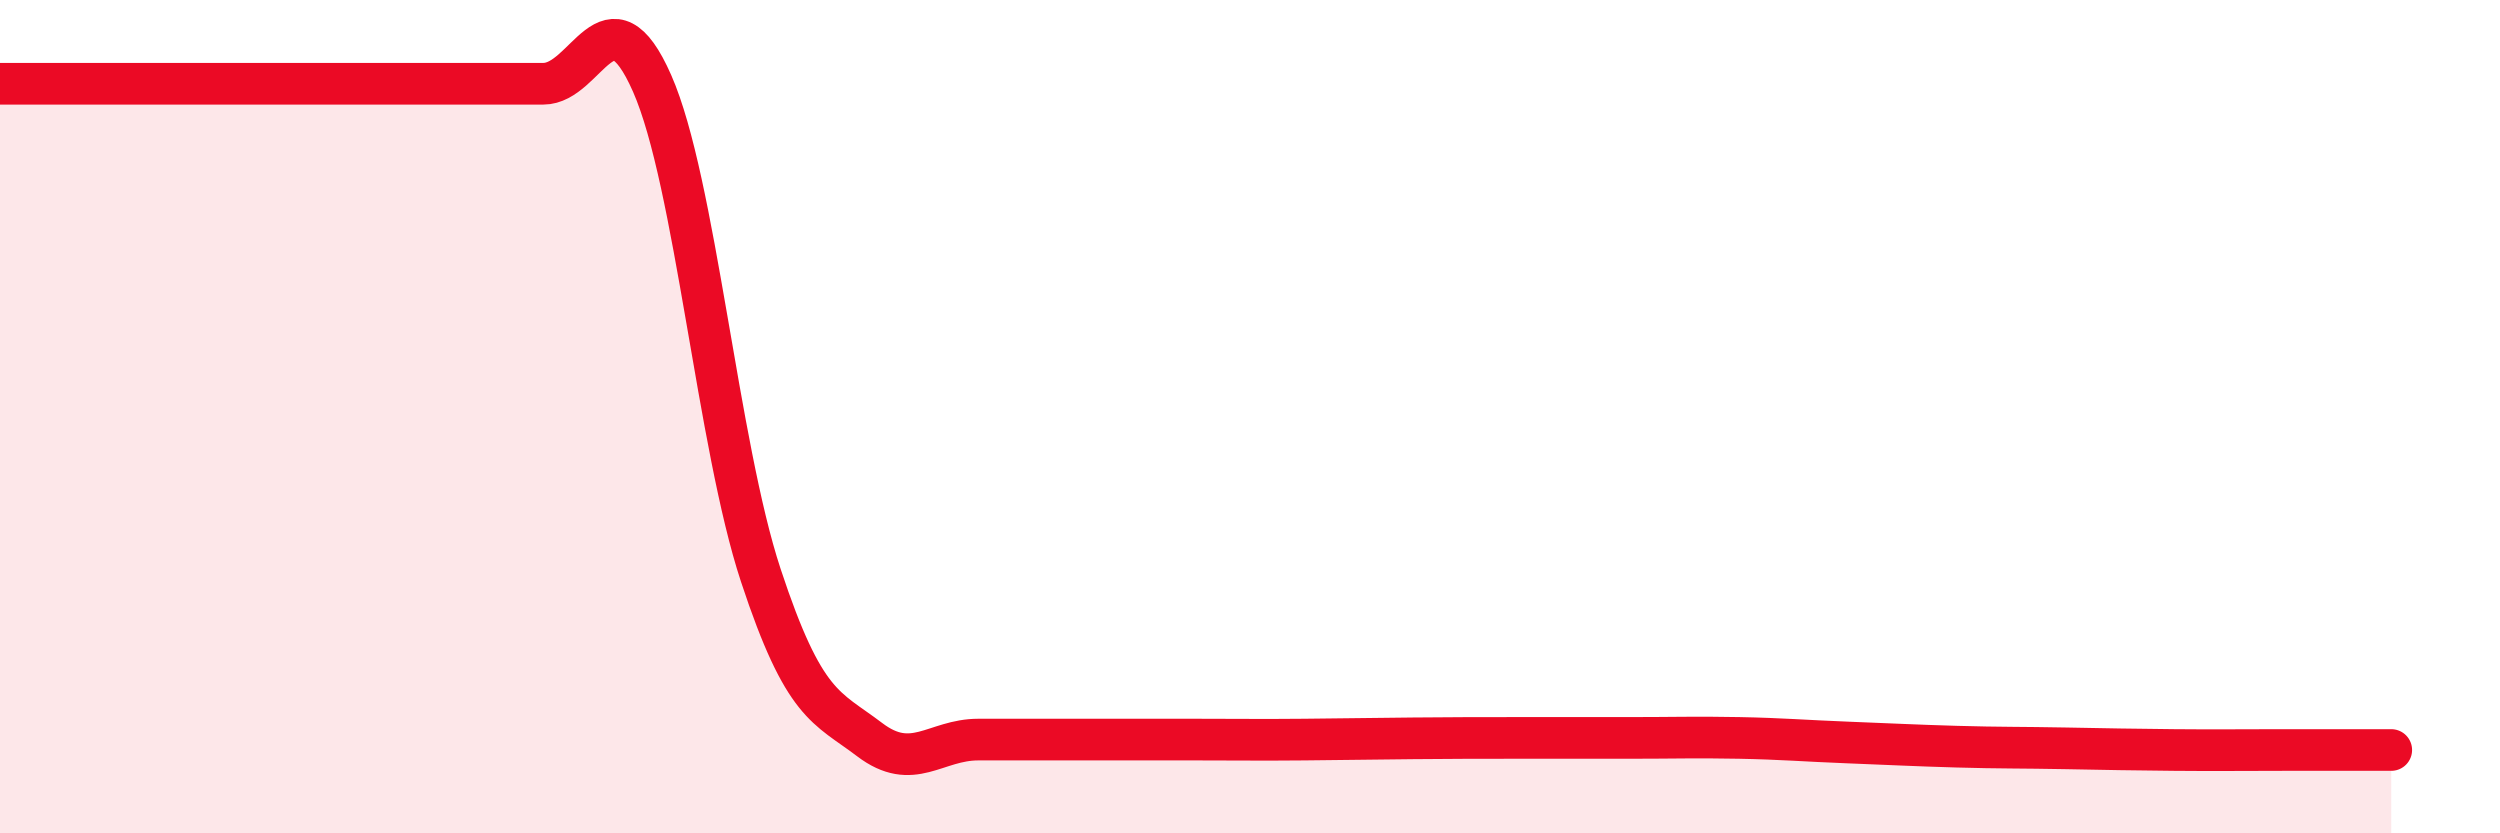 
    <svg width="60" height="20" viewBox="0 0 60 20" xmlns="http://www.w3.org/2000/svg">
      <path
        d="M 0,2.01 C 0.52,2.01 1.57,2.01 2.61,2.01 C 3.65,2.01 4.18,2.01 5.22,2.01 C 6.26,2.01 6.79,2.01 7.83,2.01 C 8.87,2.01 9.39,2.01 10.43,2.01 C 11.47,2.01 12,2.01 13.04,2.01 C 14.08,2.01 14.61,-0.36 15.65,2 C 16.69,4.36 17.22,10.66 18.26,13.81 C 19.3,16.96 19.83,16.96 20.87,17.75 C 21.91,18.54 22.44,17.75 23.48,17.75 C 24.52,17.75 25.05,17.75 26.09,17.75 C 27.13,17.75 27.66,17.75 28.7,17.75 C 29.74,17.75 30.26,17.76 31.3,17.75 C 32.34,17.74 32.87,17.73 33.91,17.72 C 34.95,17.71 35.48,17.71 36.52,17.71 C 37.56,17.71 38.09,17.71 39.13,17.71 C 40.17,17.71 40.7,17.69 41.74,17.71 C 42.78,17.73 43.31,17.78 44.35,17.82 C 45.39,17.86 45.92,17.89 46.96,17.92 C 48,17.95 48.53,17.94 49.57,17.96 C 50.61,17.98 51.13,17.99 52.17,18 C 53.21,18.01 53.74,18 54.78,18 C 55.82,18 56.87,18 57.39,18L57.39 20L0 20Z"
        fill="#EB0A25"
        opacity="0.1"
        stroke-linecap="round"
        stroke-linejoin="round"
      />
      <path
        d="M 0,2.01 C 0.52,2.01 1.57,2.01 2.61,2.01 C 3.65,2.01 4.18,2.01 5.22,2.01 C 6.26,2.01 6.79,2.01 7.83,2.01 C 8.87,2.01 9.39,2.01 10.43,2.01 C 11.47,2.01 12,2.01 13.04,2.01 C 14.08,2.01 14.61,-0.36 15.65,2 C 16.69,4.36 17.22,10.66 18.26,13.81 C 19.3,16.96 19.83,16.96 20.87,17.75 C 21.91,18.54 22.44,17.75 23.48,17.75 C 24.52,17.75 25.05,17.75 26.09,17.75 C 27.13,17.75 27.66,17.75 28.7,17.75 C 29.74,17.75 30.26,17.76 31.3,17.75 C 32.34,17.74 32.87,17.73 33.91,17.72 C 34.95,17.71 35.48,17.71 36.52,17.71 C 37.56,17.71 38.09,17.71 39.13,17.71 C 40.17,17.71 40.7,17.69 41.74,17.71 C 42.78,17.73 43.31,17.78 44.35,17.82 C 45.39,17.86 45.92,17.89 46.96,17.92 C 48,17.95 48.53,17.94 49.57,17.96 C 50.61,17.98 51.13,17.99 52.17,18 C 53.21,18.01 53.74,18 54.78,18 C 55.82,18 56.87,18 57.39,18"
        stroke="#EB0A25"
        stroke-width="1"
        fill="none"
        stroke-linecap="round"
        stroke-linejoin="round"
      />
    </svg>
  